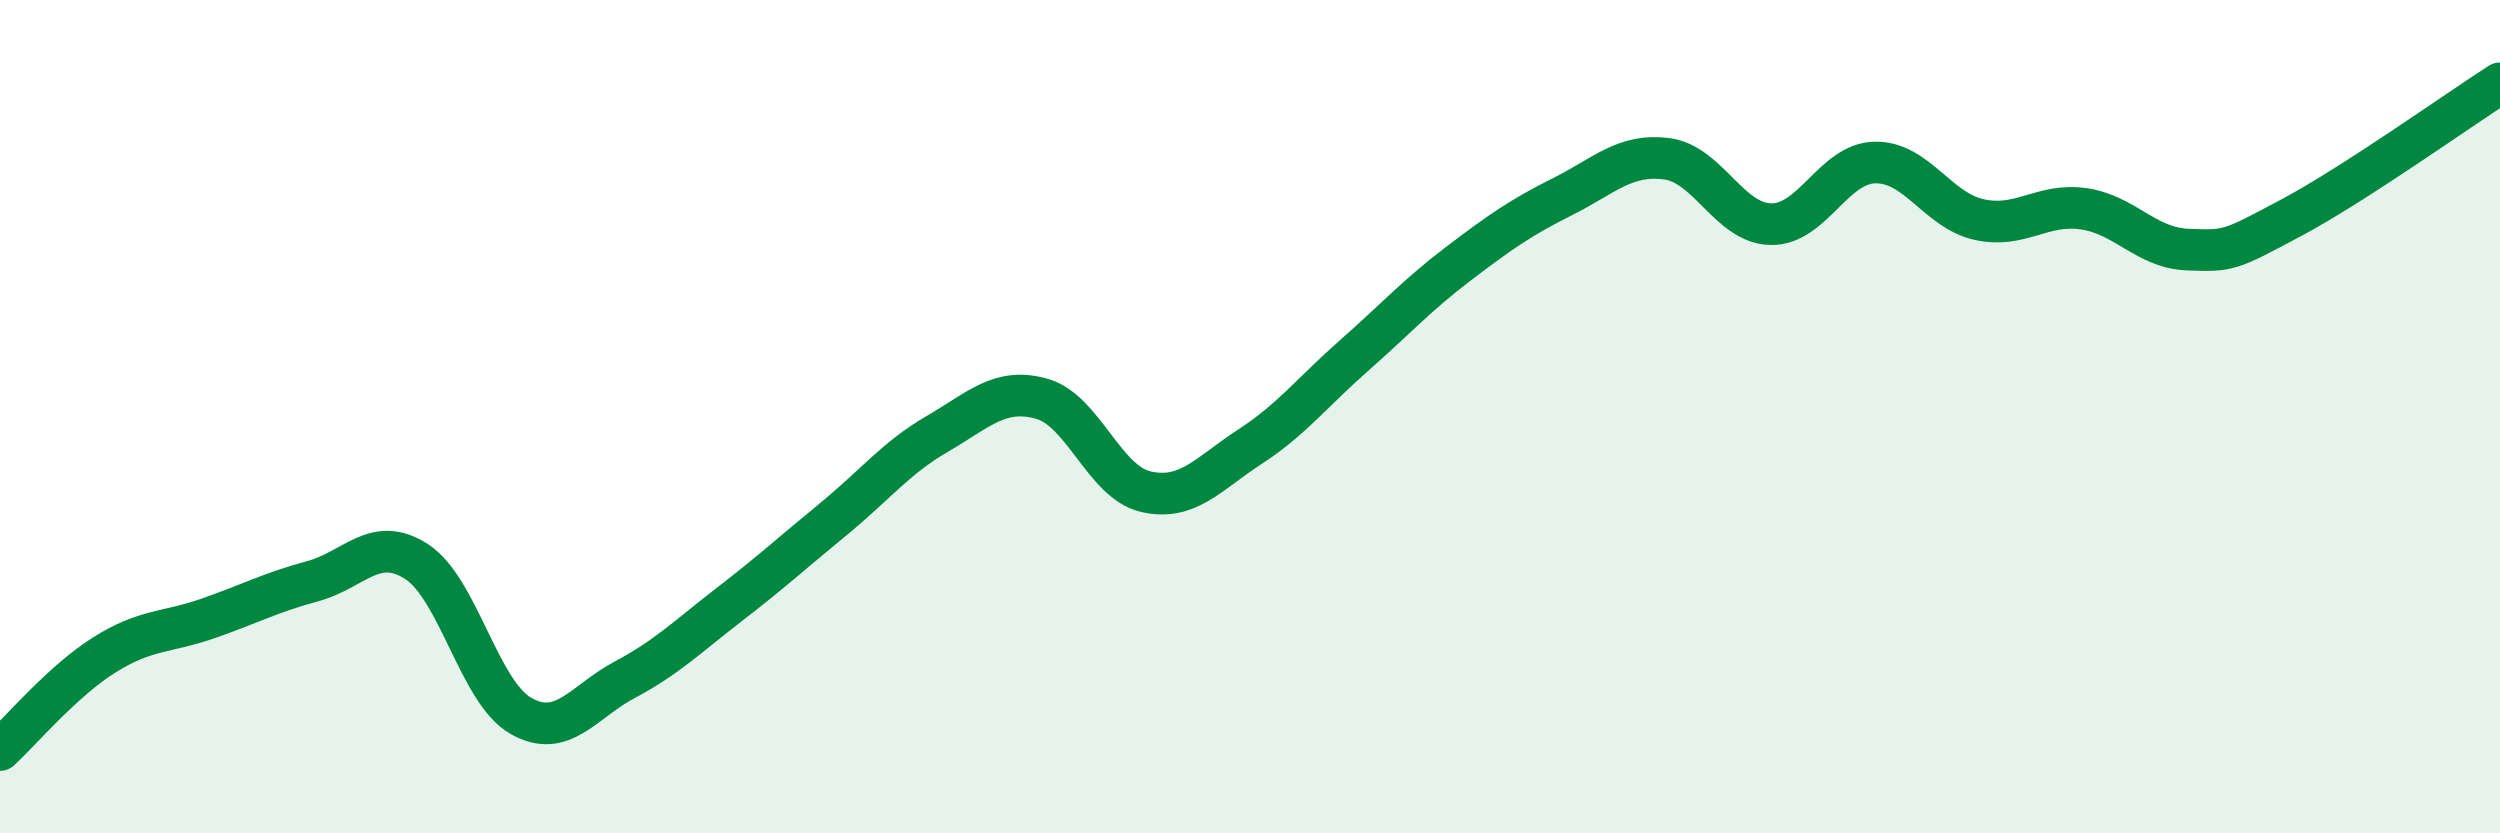 
    <svg width="60" height="20" viewBox="0 0 60 20" xmlns="http://www.w3.org/2000/svg">
      <path
        d="M 0,18 C 0.5,17.54 1.5,16.35 2.5,15.72 C 3.5,15.09 4,15.19 5,14.84 C 6,14.49 6.5,14.22 7.5,13.95 C 8.5,13.68 9,12.83 10,13.48 C 11,14.13 11.5,16.61 12.5,17.18 C 13.5,17.75 14,16.84 15,16.31 C 16,15.78 16.5,15.28 17.5,14.51 C 18.5,13.74 19,13.28 20,12.46 C 21,11.64 21.5,10.99 22.5,10.41 C 23.5,9.83 24,9.29 25,9.57 C 26,9.85 26.5,11.57 27.5,11.8 C 28.5,12.03 29,11.37 30,10.72 C 31,10.07 31.5,9.41 32.5,8.53 C 33.5,7.65 34,7.09 35,6.33 C 36,5.57 36.5,5.22 37.5,4.72 C 38.5,4.22 39,3.68 40,3.81 C 41,3.94 41.5,5.36 42.5,5.38 C 43.5,5.4 44,3.92 45,3.9 C 46,3.88 46.5,5.05 47.5,5.27 C 48.5,5.49 49,4.87 50,5.01 C 51,5.15 51.5,5.95 52.5,5.99 C 53.5,6.03 53.5,6.02 55,5.22 C 56.5,4.42 59,2.64 60,2L60 20L0 20Z"
        fill="#008740"
        opacity="0.1"
        stroke-linecap="round"
        stroke-linejoin="round"
      />
      <path
        d="M 0,18 C 0.5,17.54 1.5,16.35 2.5,15.72 C 3.5,15.09 4,15.19 5,14.84 C 6,14.49 6.5,14.22 7.5,13.95 C 8.5,13.68 9,12.83 10,13.48 C 11,14.13 11.5,16.61 12.5,17.18 C 13.5,17.75 14,16.84 15,16.31 C 16,15.78 16.5,15.28 17.5,14.51 C 18.5,13.74 19,13.28 20,12.46 C 21,11.64 21.5,10.99 22.5,10.41 C 23.5,9.83 24,9.29 25,9.57 C 26,9.85 26.5,11.57 27.5,11.8 C 28.5,12.03 29,11.37 30,10.72 C 31,10.07 31.5,9.41 32.5,8.53 C 33.5,7.65 34,7.09 35,6.33 C 36,5.57 36.5,5.22 37.5,4.72 C 38.5,4.22 39,3.68 40,3.81 C 41,3.94 41.5,5.36 42.5,5.38 C 43.5,5.4 44,3.92 45,3.9 C 46,3.88 46.5,5.05 47.5,5.27 C 48.5,5.49 49,4.87 50,5.01 C 51,5.15 51.5,5.95 52.5,5.99 C 53.5,6.03 53.5,6.02 55,5.22 C 56.5,4.42 59,2.64 60,2"
        stroke="#008740"
        stroke-width="1"
        fill="none"
        stroke-linecap="round"
        stroke-linejoin="round"
      />
    </svg>
  